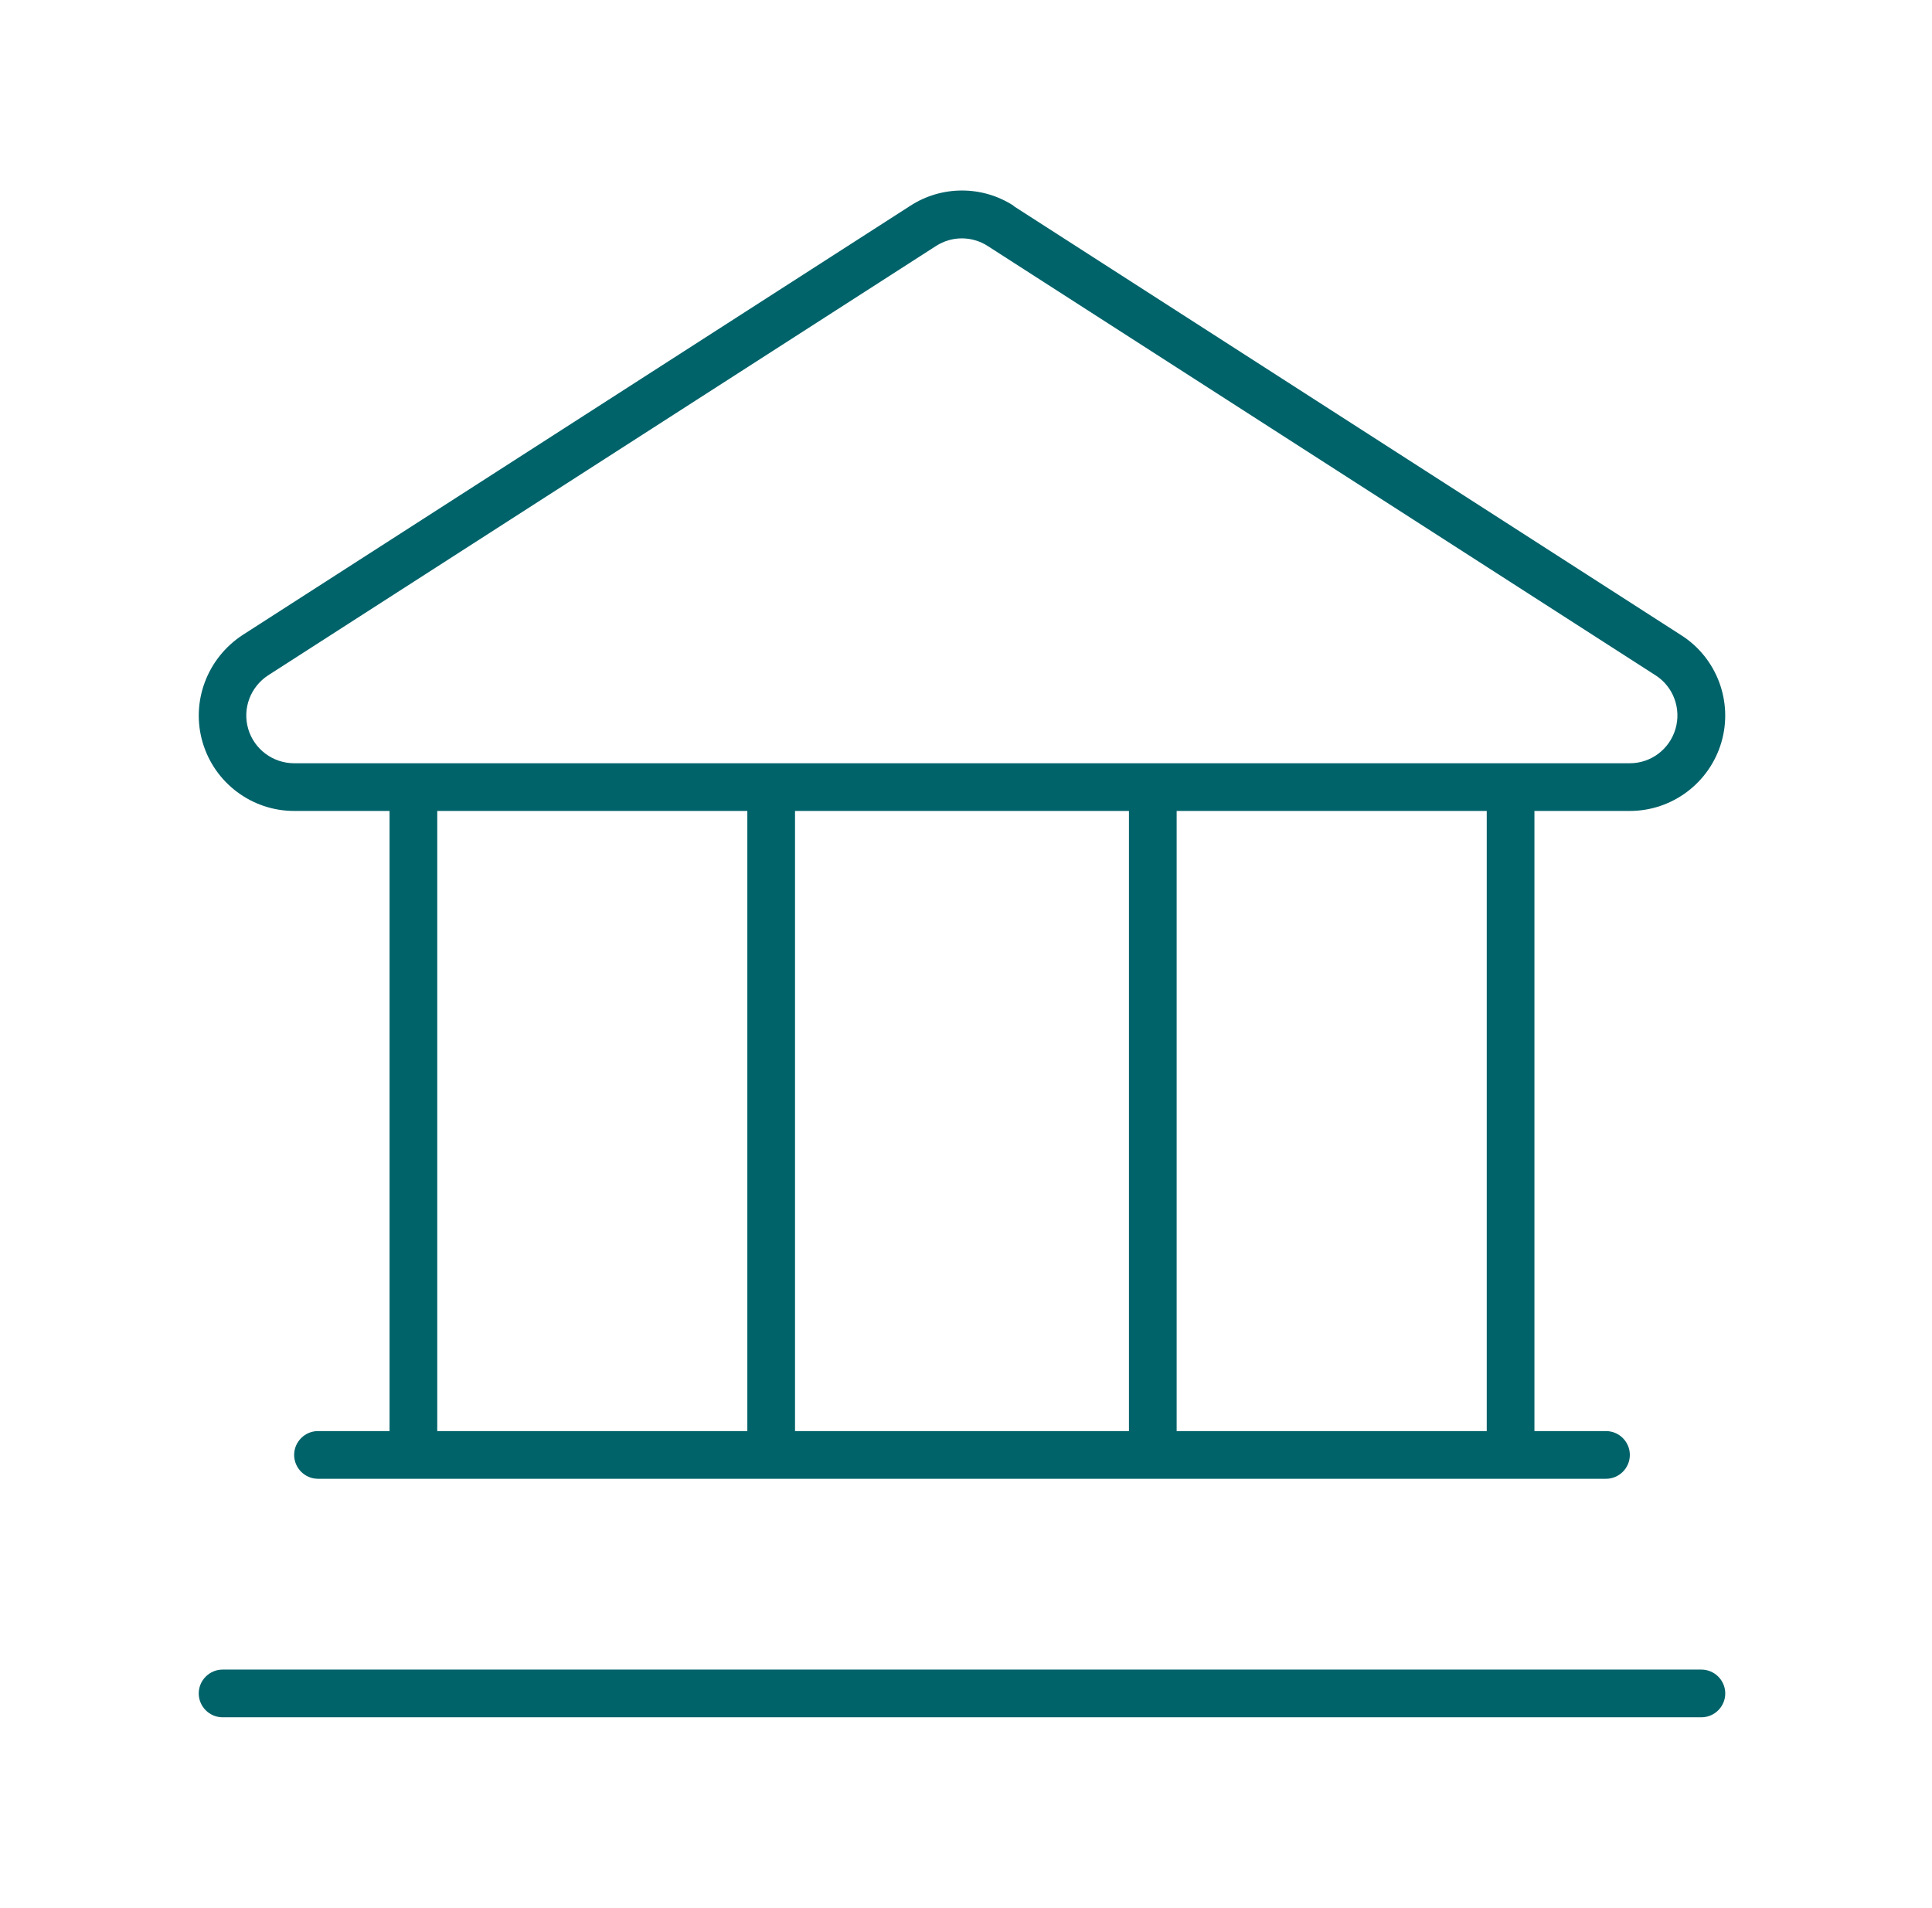 <svg width="81" height="80" viewBox="0 0 81 80" fill="none" xmlns="http://www.w3.org/2000/svg">
<path d="M39.245 10.312C39.907 9.888 40.745 9.888 41.407 10.312L69.407 28.312C70.157 28.788 70.495 29.712 70.245 30.562C69.995 31.413 69.219 32 68.332 32H12.332C11.444 32 10.657 31.413 10.407 30.562C10.157 29.712 10.495 28.8 11.245 28.312L39.245 10.312ZM42.495 8.625C41.182 7.775 39.482 7.775 38.169 8.625L10.169 26.625C8.682 27.6 7.995 29.425 8.495 31.125C8.995 32.825 10.557 34 12.332 34H16.332V60H13.332C12.782 60 12.332 60.45 12.332 61C12.332 61.55 12.782 62 13.332 62H67.332C67.882 62 68.332 61.55 68.332 61C68.332 60.45 67.882 60 67.332 60H64.332V34H68.332C70.107 34 71.669 32.825 72.169 31.125C72.669 29.425 71.982 27.588 70.495 26.638L42.495 8.638V8.625ZM62.332 34V60H49.332V34H62.332ZM47.332 34V60H33.332V34H47.332ZM31.332 34V60H18.332V34H31.332ZM8.332 71C8.332 71.55 8.782 72 9.332 72H71.332C71.882 72 72.332 71.55 72.332 71C72.332 70.45 71.882 70 71.332 70H9.332C8.782 70 8.332 70.45 8.332 71Z" fill="#01636A"/>
</svg>
